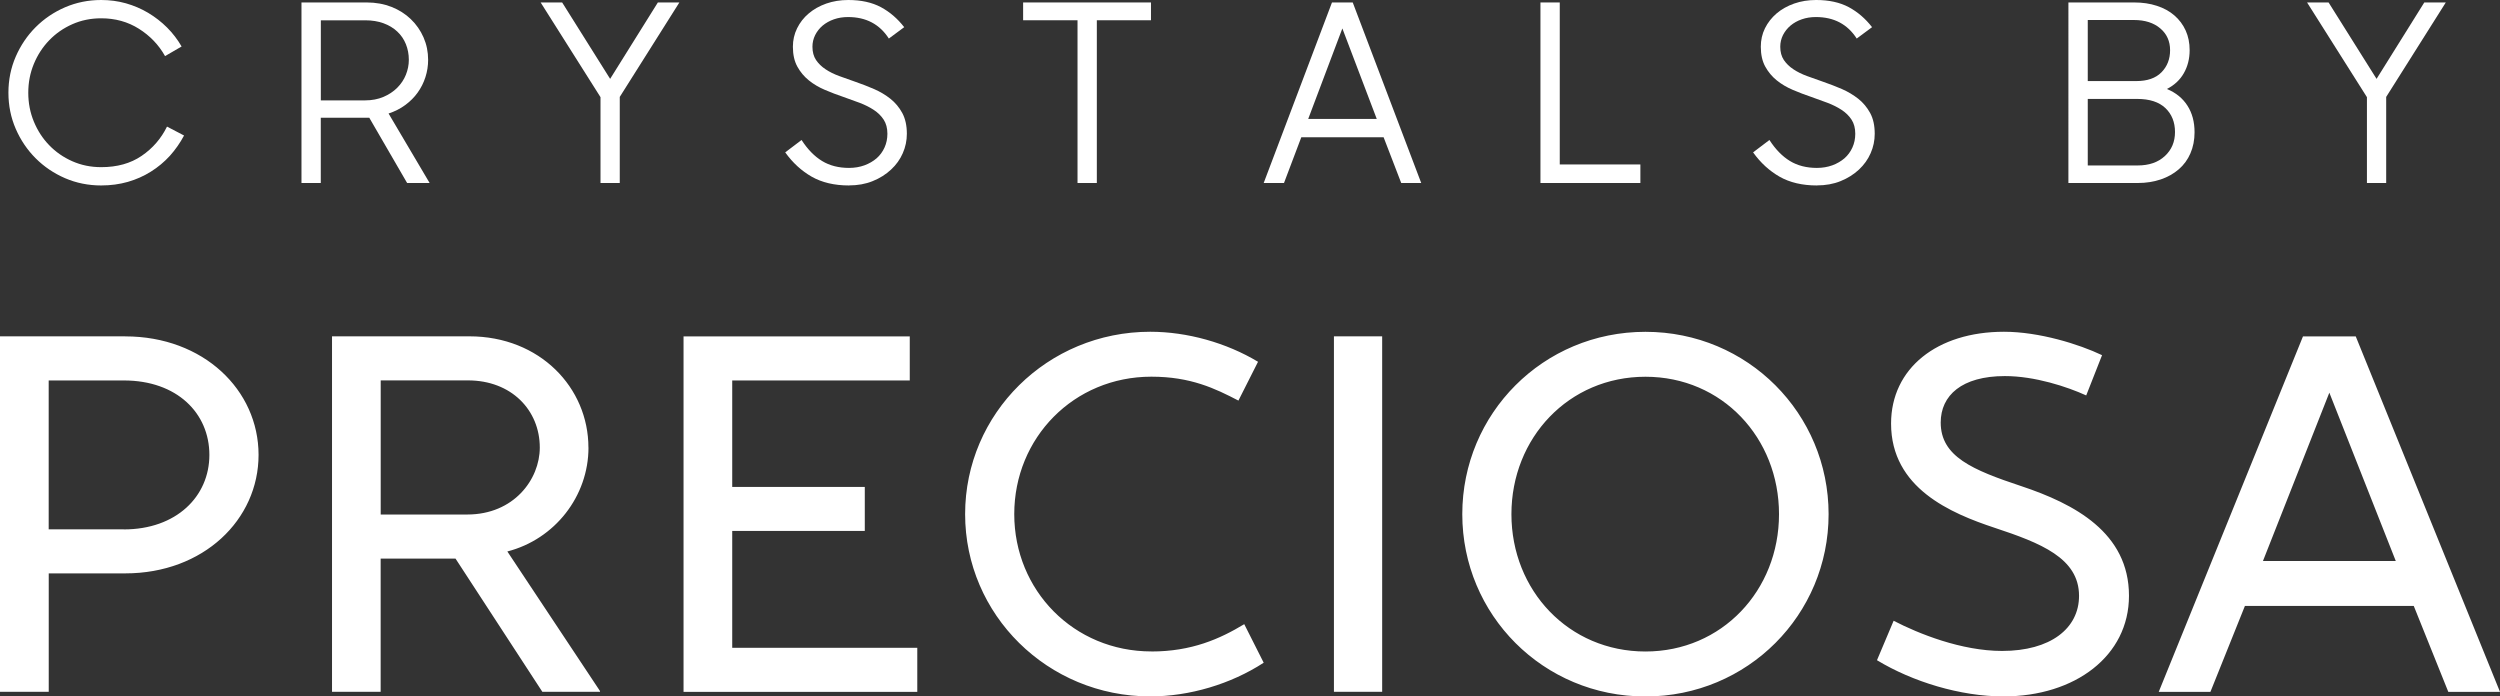 <?xml version="1.0" encoding="UTF-8"?><svg id="_レイヤー_2" xmlns="http://www.w3.org/2000/svg" xmlns:xlink="http://www.w3.org/1999/xlink" viewBox="0 0 498.62 138.9"><rect x="0" y="0" width="498.62" height="138.9" fill="#333333" stroke="none"/><defs><style>.cls-1{fill:#fff;}.cls-2{clip-path:url(#clippath-2);}.cls-3{clip-path:url(#clippath-1);}.cls-4{clip-path:url(#clippath);}.cls-5{fill:none;}</style><clipPath id="clippath"><rect class="cls-5" width="498.62" height="138.9"/></clipPath><clipPath id="clippath-1"><rect class="cls-5" width="498.62" height="138.9"/></clipPath><clipPath id="clippath-2"><rect class="cls-5" width="498.62" height="138.9"/></clipPath></defs><g id="Vrstva_1"><g class="cls-4"><path class="cls-1" d="m266.05,137.98h9.62v-70.9h-9.62v70.9Zm-120.01-32.08h26.44v-8.78h-26.44v-21.24h35.41v-8.79h-45.12v70.9h46.62v-8.79h-36.91v-23.29Zm-28.68-16.63c0-11.95-9.68-22.19-23.74-22.19h-27.4v70.9h9.7v-26.57h14.93l17.32,26.57h11.5v-.15l-18.48-27.84c9.47-2.44,16.18-11.02,16.18-20.72m-41.44,13.35v-26.75h17.41c8.65,0,14.32,5.93,14.32,13.4,0,6.36-5.19,13.35-14.46,13.35h-17.27Zm327.21-5.66c-9.73-3.24-16.07-5.89-16.07-12.69,0-5.39,4.2-9.26,12.79-9.26,5.95-.01,12.45,2.13,16.23,3.86l3.16-8.03c-4.57-2.18-12.52-4.67-19.57-4.67-13.35,0-22.51,7.31-22.51,18.31,0,12.88,11.93,17.9,20.69,20.8,9.07,3.01,16.8,6,16.8,13.56,0,6.5-5.68,10.99-15.35,10.99-8.11,0-16.66-3.44-21.63-6.02l-3.32,7.87c7.09,4.3,16.65,7.22,25.22,7.22,14.31,0,25.04-8.09,25.04-20.07,0-12.62-10.92-18.35-21.48-21.87m-173.5,32.97c-15.49,0-27.35-12.18-27.35-27.39s11.86-27.41,27.35-27.41c7.83,0,12.71,2.35,17.36,4.77l3.91-7.74c-6.3-3.79-14.12-5.99-21.5-5.99-20.49,0-36.92,16.31-36.92,36.37s16.43,36.36,36.92,36.36c7.85,0,16.1-2.47,22.63-6.72l-3.88-7.69c-4.85,2.93-10.48,5.45-18.52,5.45m240.22-62.84h-10.54l-28.77,70.9h10.31l6.88-17.14h33.68l6.89,17.14h10.31l-28.77-70.9Zm-18.52,44.79l13.24-33.57,13.25,33.57h-26.49ZM24.97,67.08H0v70.9h9.72v-23.62h15.25c15.63,0,26.6-10.72,26.6-23.64s-10.98-23.63-26.6-23.63m-.28,38.49h-14.98v-29.7h14.98c10.65,0,17.07,6.56,17.07,14.85s-6.59,14.86-17.07,14.86m303.49-39.41c-20.41,0-36.53,16.31-36.53,36.37s16.12,36.36,36.53,36.36,36.53-16.32,36.53-36.36-16.11-36.37-36.53-36.37m0,63.76c-15.31,0-26.73-12.18-26.73-27.39s11.42-27.41,26.73-27.41,26.64,12.2,26.64,27.41-11.38,27.39-26.64,27.39"/><path class="cls-1" d="m20.18,36.99c-2.56,0-4.97-.49-7.2-1.45-2.24-.97-4.19-2.29-5.87-3.97-1.68-1.68-3-3.64-3.97-5.87-.97-2.24-1.46-4.64-1.46-7.21s.49-4.96,1.46-7.2c.97-2.23,2.29-4.19,3.97-5.87,1.68-1.68,3.63-3,5.87-3.97C15.22.49,17.62,0,20.18,0,21.9,0,23.54.22,25.11.66c1.58.45,3.06,1.08,4.44,1.9,1.38.83,2.64,1.8,3.78,2.94,1.13,1.13,2.09,2.39,2.89,3.77l-3.3,1.92c-1.25-2.23-2.99-4.05-5.21-5.45-2.22-1.4-4.73-2.09-7.52-2.09-2.07,0-3.99.39-5.77,1.18-1.78.79-3.31,1.86-4.61,3.21-1.3,1.35-2.32,2.92-3.06,4.71-.74,1.79-1.11,3.71-1.11,5.75s.37,3.96,1.11,5.75c.74,1.79,1.76,3.37,3.06,4.71,1.3,1.35,2.84,2.42,4.61,3.2,1.78.79,3.7,1.18,5.77,1.18,3.16,0,5.84-.74,8.04-2.24,2.2-1.49,3.9-3.45,5.08-5.85l3.4,1.78c-.79,1.48-1.74,2.83-2.83,4.05-1.11,1.21-2.36,2.26-3.78,3.15-1.41.89-2.95,1.57-4.61,2.05-1.66.47-3.42.71-5.3.71"/><path class="cls-1" d="m60.14.49h13.02c1.78,0,3.41.3,4.91.88,1.5.59,2.79,1.41,3.87,2.45s1.93,2.25,2.54,3.65c.61,1.4.91,2.88.91,4.47,0,1.18-.18,2.33-.54,3.45-.36,1.12-.88,2.15-1.55,3.08-.67.94-1.51,1.77-2.49,2.49-.99.73-2.09,1.28-3.31,1.68l8.19,13.86h-4.49l-7.55-13.02h-9.67v13.02h-3.85V.49Zm3.85,3.55v15.98h8.83c1.35,0,2.56-.23,3.65-.69,1.08-.46,2-1.07,2.76-1.83.76-.76,1.33-1.62,1.72-2.58.39-.97.59-1.97.59-2.99,0-1.12-.2-2.16-.59-3.13-.39-.97-.97-1.81-1.72-2.51-.76-.71-1.67-1.26-2.74-1.65-1.07-.39-2.28-.59-3.63-.59h-8.88Z"/></g><polygon class="cls-1" points="131.21 .49 121.69 15.73 112.12 .49 107.83 .49 119.77 19.38 119.77 36.5 123.61 36.5 123.61 19.33 135.5 .49 131.21 .49"/><g class="cls-3"><path class="cls-1" d="m169.34,36.99c-2.93,0-5.41-.59-7.45-1.75-2.04-1.17-3.8-2.78-5.28-4.85l3.26-2.47c1.21,1.88,2.58,3.27,4.09,4.19,1.51.92,3.31,1.38,5.38,1.38,1.11,0,2.15-.18,3.08-.52.93-.34,1.74-.82,2.42-1.4.67-.59,1.2-1.31,1.58-2.15.38-.84.57-1.75.57-2.74,0-1.12-.25-2.06-.74-2.81-.49-.76-1.15-1.4-1.98-1.95-.82-.54-1.76-1.01-2.81-1.41-1.06-.39-2.14-.79-3.26-1.18-1.25-.42-2.47-.89-3.67-1.4-1.2-.51-2.27-1.14-3.21-1.9-.94-.76-1.7-1.67-2.29-2.74-.59-1.07-.89-2.39-.89-3.97,0-1.32.28-2.54.84-3.68.56-1.13,1.32-2.12,2.32-2.96.99-.84,2.15-1.49,3.5-1.97C166.15.24,167.61,0,169.19,0c2.56,0,4.73.48,6.51,1.43,1.78.96,3.32,2.29,4.64,3.99l-3.06,2.27c-1.84-2.86-4.55-4.29-8.14-4.29-1.02,0-1.95.15-2.81.45s-1.61.72-2.25,1.25c-.64.54-1.14,1.18-1.5,1.9-.36.73-.54,1.5-.54,2.32,0,1.05.24,1.93.71,2.64.48.71,1.11,1.33,1.9,1.85.79.53,1.7.98,2.74,1.36,1.03.38,2.11.76,3.23,1.15,1.25.43,2.48.91,3.69,1.43,1.22.53,2.31,1.18,3.28,1.95.97.77,1.76,1.72,2.37,2.84.6,1.12.91,2.5.91,4.14,0,1.35-.27,2.64-.81,3.87-.54,1.24-1.32,2.33-2.35,3.28-1.02.95-2.23,1.72-3.65,2.29-1.42.58-3,.86-4.74.86"/></g><polygon class="cls-1" points="204.06 .49 204.06 4.04 214.91 4.04 214.91 36.5 218.76 36.5 218.76 4.04 229.56 4.04 229.56 .49 204.06 .49"/><path class="cls-1" d="m267.73,5.67l6.86,18.05h-13.67l6.81-18.05Zm-2.07-5.18l-13.62,36.01h4.05l3.45-9.12h16.42l3.51,9.12h3.99L269.8.49h-4.14Z"/><polygon class="cls-1" points="307.24 .49 307.24 36.5 327.17 36.5 327.17 32.8 311.09 32.8 311.09 .49 307.24 .49"/><g class="cls-2"><path class="cls-1" d="m362.38,36.99c-2.93,0-5.41-.59-7.45-1.75-2.04-1.17-3.8-2.78-5.28-4.85l3.26-2.47c1.21,1.88,2.58,3.27,4.09,4.19,1.51.92,3.31,1.38,5.38,1.38,1.11,0,2.15-.18,3.08-.52.93-.34,1.74-.82,2.42-1.4.67-.59,1.2-1.31,1.58-2.15.38-.84.57-1.75.57-2.74,0-1.12-.25-2.06-.74-2.81-.49-.76-1.15-1.4-1.98-1.95-.82-.54-1.76-1.01-2.81-1.41-1.05-.39-2.13-.79-3.25-1.18-1.25-.42-2.47-.89-3.67-1.4-1.2-.51-2.27-1.14-3.21-1.9-.94-.76-1.7-1.67-2.29-2.74s-.89-2.39-.89-3.97c0-1.32.27-2.54.83-3.68.56-1.13,1.34-2.12,2.32-2.96.98-.84,2.15-1.49,3.5-1.97,1.35-.47,2.81-.71,4.39-.71,2.56,0,4.73.48,6.51,1.43,1.78.96,3.32,2.29,4.64,3.99l-3.06,2.27c-1.84-2.86-4.55-4.29-8.14-4.29-1.02,0-1.96.15-2.81.45-.86.29-1.61.72-2.25,1.25-.64.54-1.14,1.18-1.51,1.9-.36.73-.54,1.5-.54,2.32,0,1.05.24,1.93.71,2.64.48.71,1.11,1.33,1.9,1.85.79.53,1.7.98,2.74,1.36,1.03.38,2.11.76,3.23,1.15,1.25.43,2.48.91,3.7,1.43,1.21.53,2.3,1.18,3.28,1.95.97.77,1.76,1.72,2.37,2.84.61,1.12.91,2.5.91,4.14,0,1.35-.27,2.64-.81,3.87-.54,1.24-1.32,2.33-2.34,3.28-1.02.95-2.24,1.72-3.65,2.29-1.42.58-3,.86-4.74.86"/><path class="cls-1" d="m412.55.49h13.12c1.64,0,3.15.22,4.51.67,1.37.44,2.53,1.08,3.5,1.92.97.84,1.72,1.84,2.25,3.01.53,1.17.79,2.47.79,3.92,0,1.71-.39,3.24-1.16,4.59-.77,1.35-1.9,2.4-3.38,3.15,1.78.73,3.14,1.83,4.09,3.31.96,1.48,1.43,3.25,1.43,5.33,0,1.54-.28,2.94-.82,4.19-.54,1.25-1.31,2.31-2.32,3.18-1,.87-2.2,1.55-3.58,2.02-1.38.47-2.91.72-4.58.72h-13.86V.49Zm3.85,3.5v12.18h9.67c2.2,0,3.88-.58,5.03-1.75,1.15-1.17,1.72-2.64,1.72-4.41s-.64-3.23-1.95-4.34c-1.3-1.11-3.05-1.68-5.25-1.68h-9.22Zm0,15.74v13.27h9.96c2.27,0,4.08-.63,5.42-1.88,1.35-1.25,2.02-2.84,2.02-4.79s-.64-3.56-1.92-4.78c-1.28-1.21-3.15-1.82-5.62-1.82h-9.86Z"/></g><polygon class="cls-1" points="483.52 .49 474 15.73 464.43 .49 460.14 .49 472.08 19.38 472.08 36.5 475.92 36.5 475.92 19.33 487.81 .49 483.52 .49"/></g></svg>